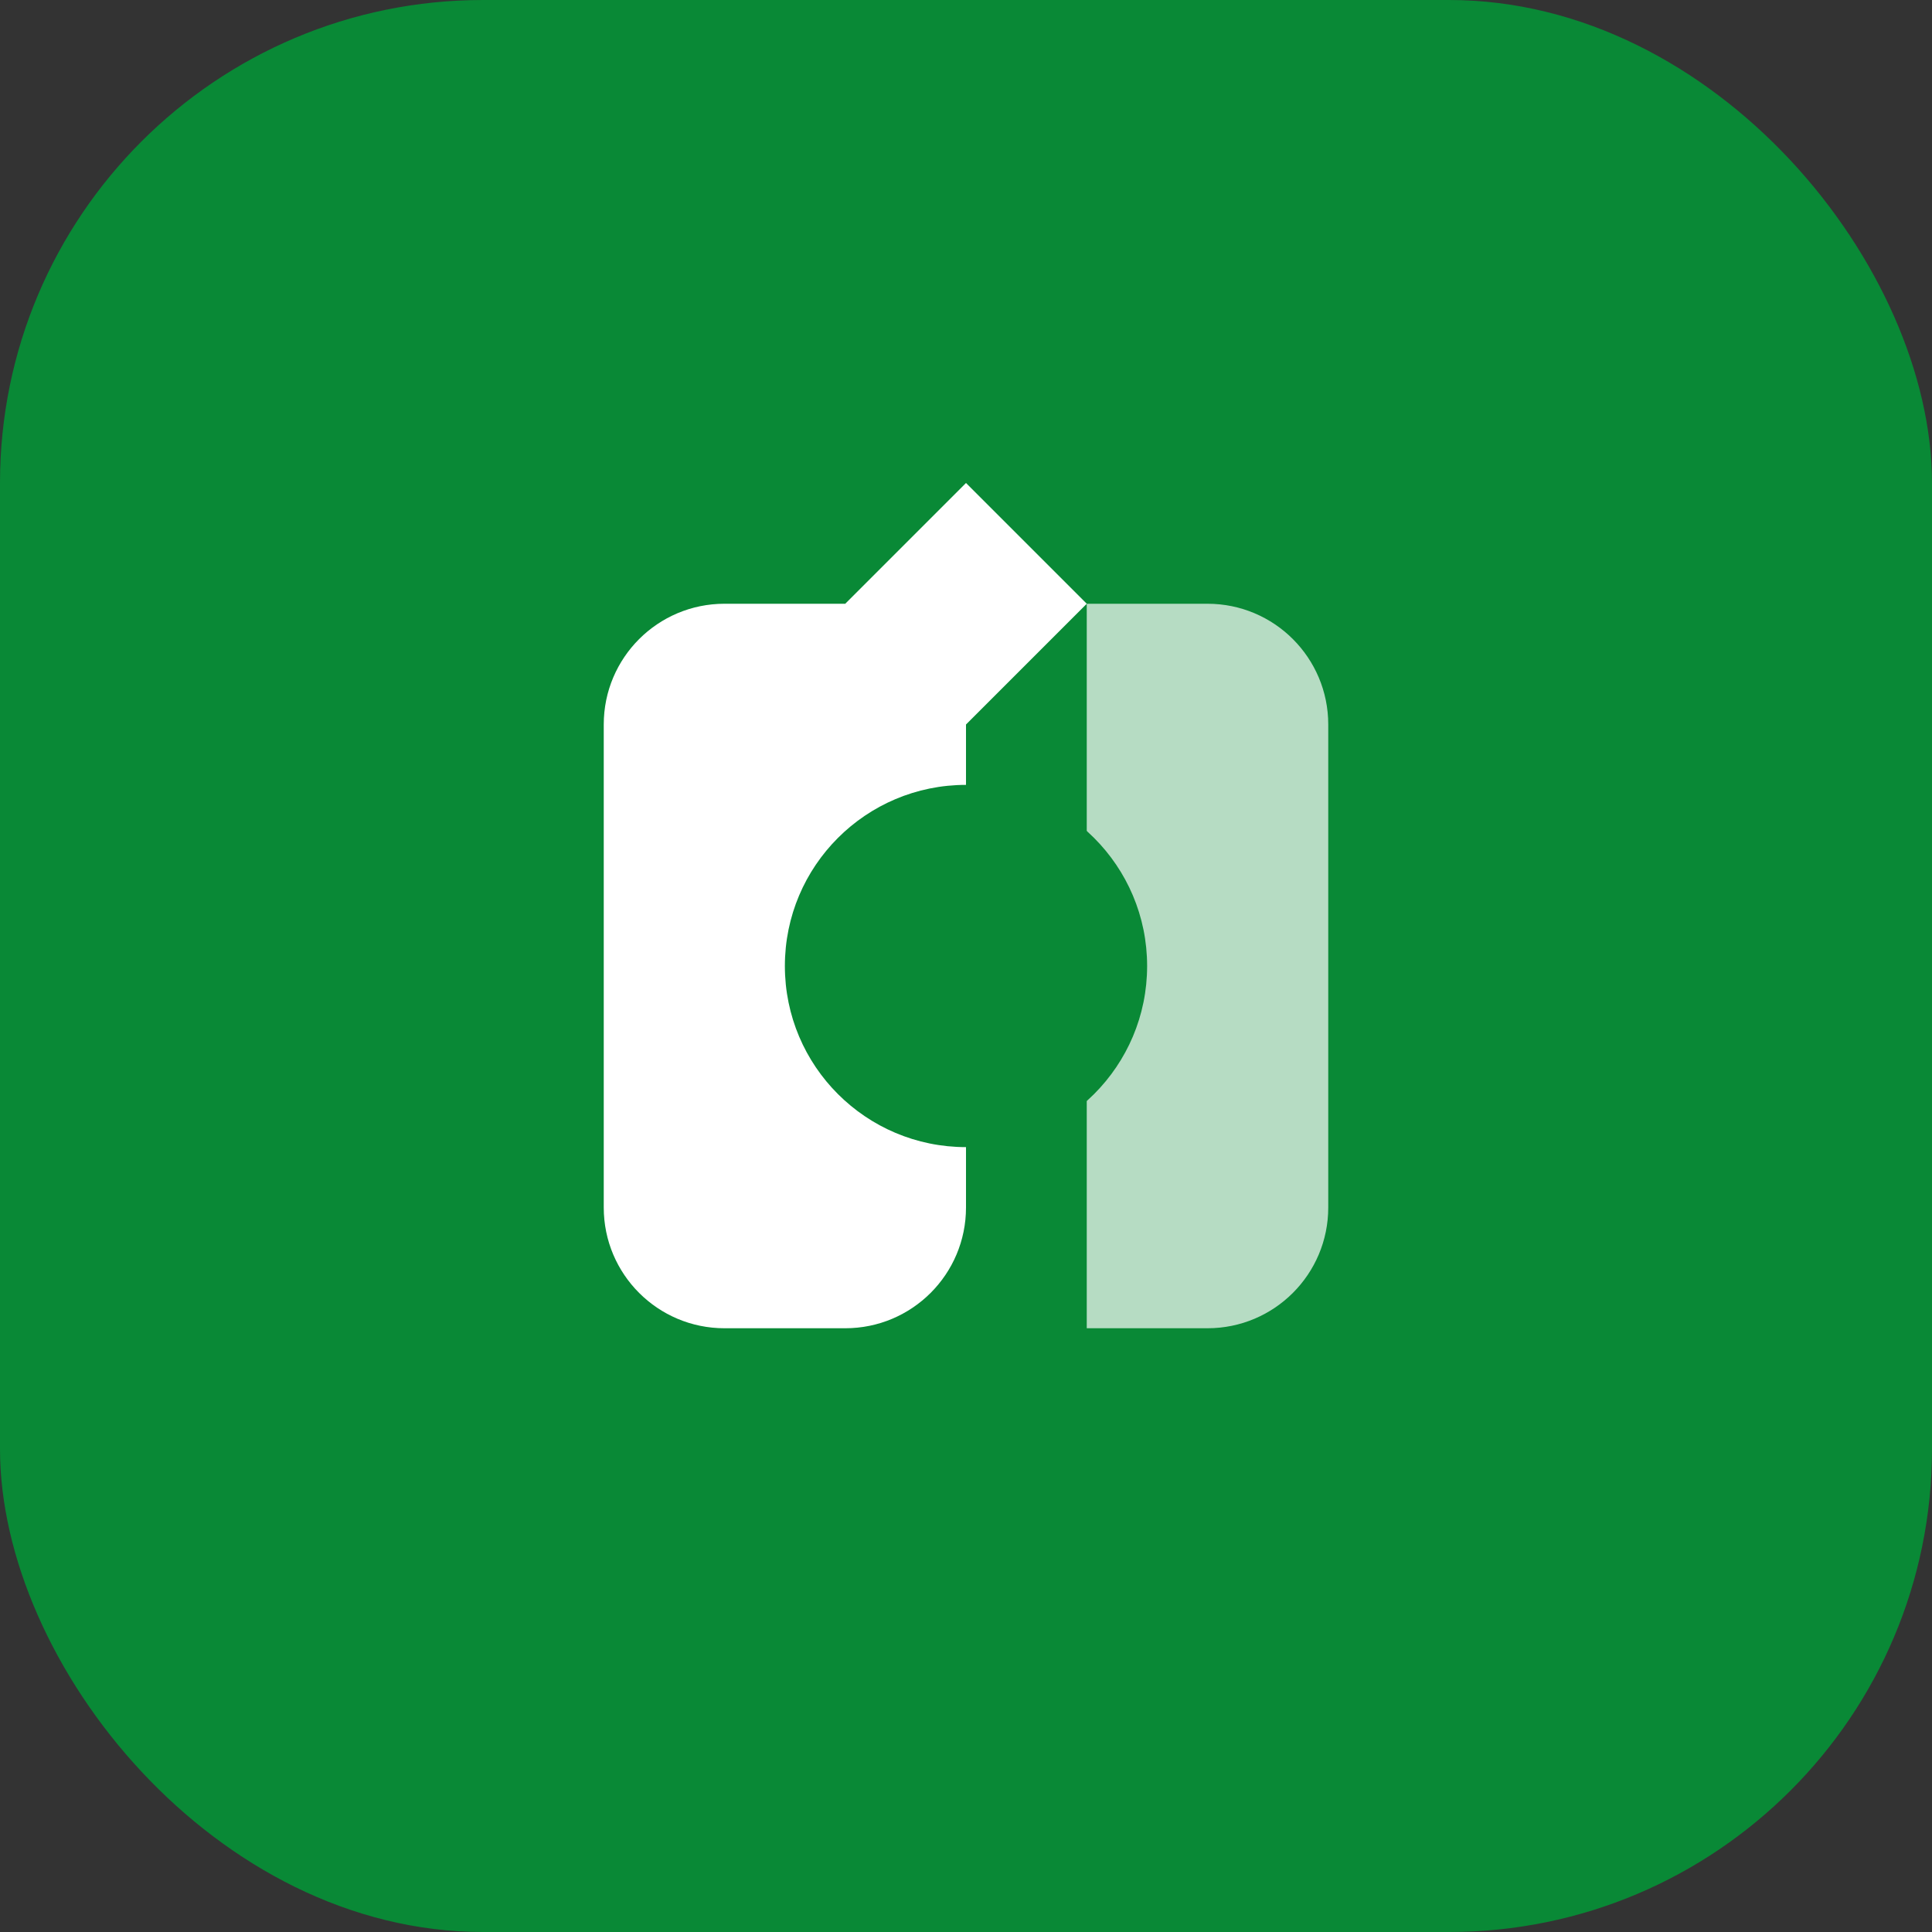 <svg width="32" height="32" viewBox="0 0 32 32" fill="none" xmlns="http://www.w3.org/2000/svg">
  <rect x="0" y="0" width="32" height="32" fill="#333333" stroke="none"/>
  <rect width="32" height="32" rx="8" fill="#098936"/>
  <path d="M10 12C10 10.895 10.895 10 12 10H14C15.105 10 16 10.895 16 12V20C16 21.105 15.105 22 14 22H12C10.895 22 10 21.105 10 20V12Z" fill="white"/>
  <path d="M18 10H20C21.105 10 22 10.895 22 12V20C22 21.105 21.105 22 20 22H18V10Z" fill="white" opacity="0.7"/>
  <circle cx="16" cy="16" r="3" fill="#098936"/>
  <path d="M16 8L18 10L16 12L14 10L16 8Z" fill="white"/>
</svg>

